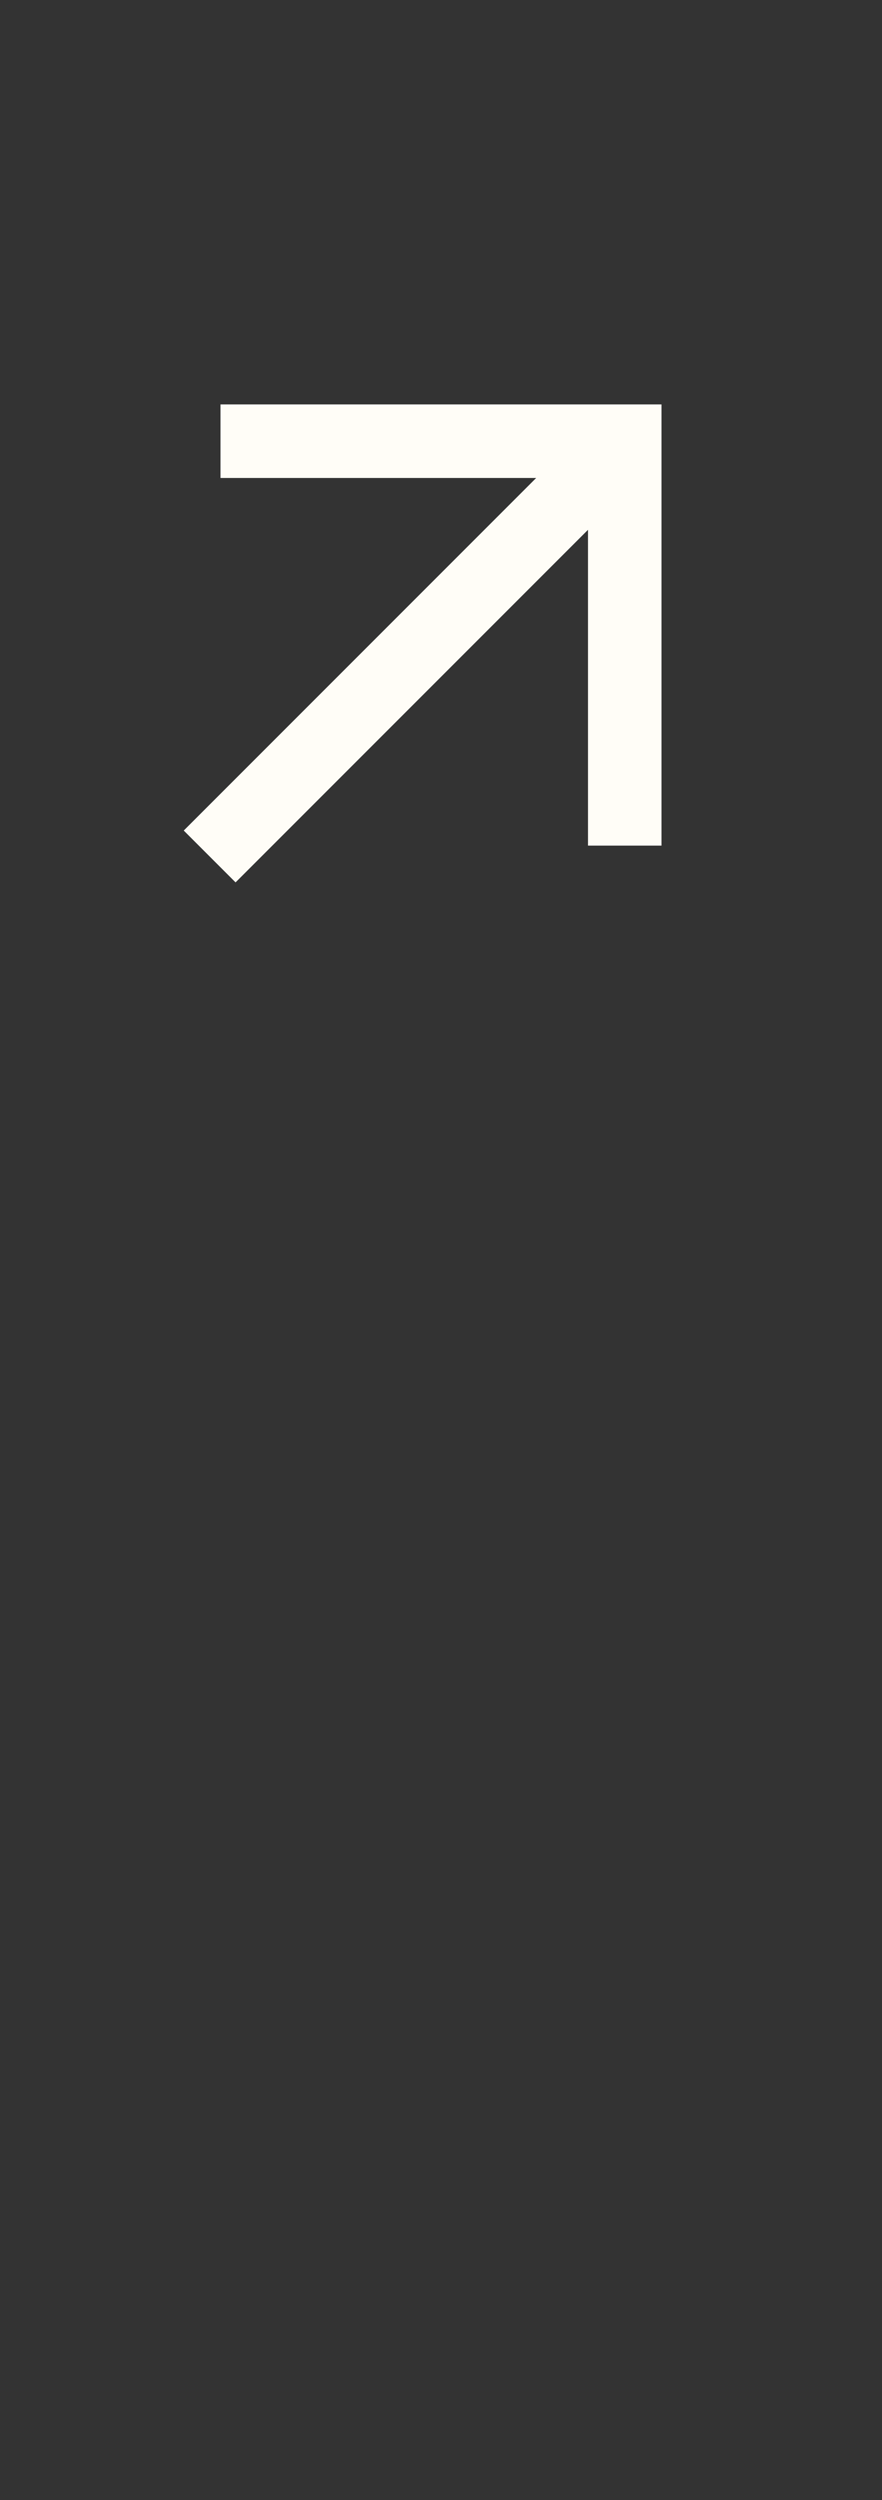 <svg width="24" height="68" viewBox="0 0 24 68" fill="none" xmlns="http://www.w3.org/2000/svg">
<rect x="0" y="0" width="24" height="68" fill="#333333" stroke="none"/>
<path d="M6 11V13H14.59L5 22.59L6.41 24L16 14.41V23H18V11H6Z" fill="#FFFDF7"/>
</svg>
